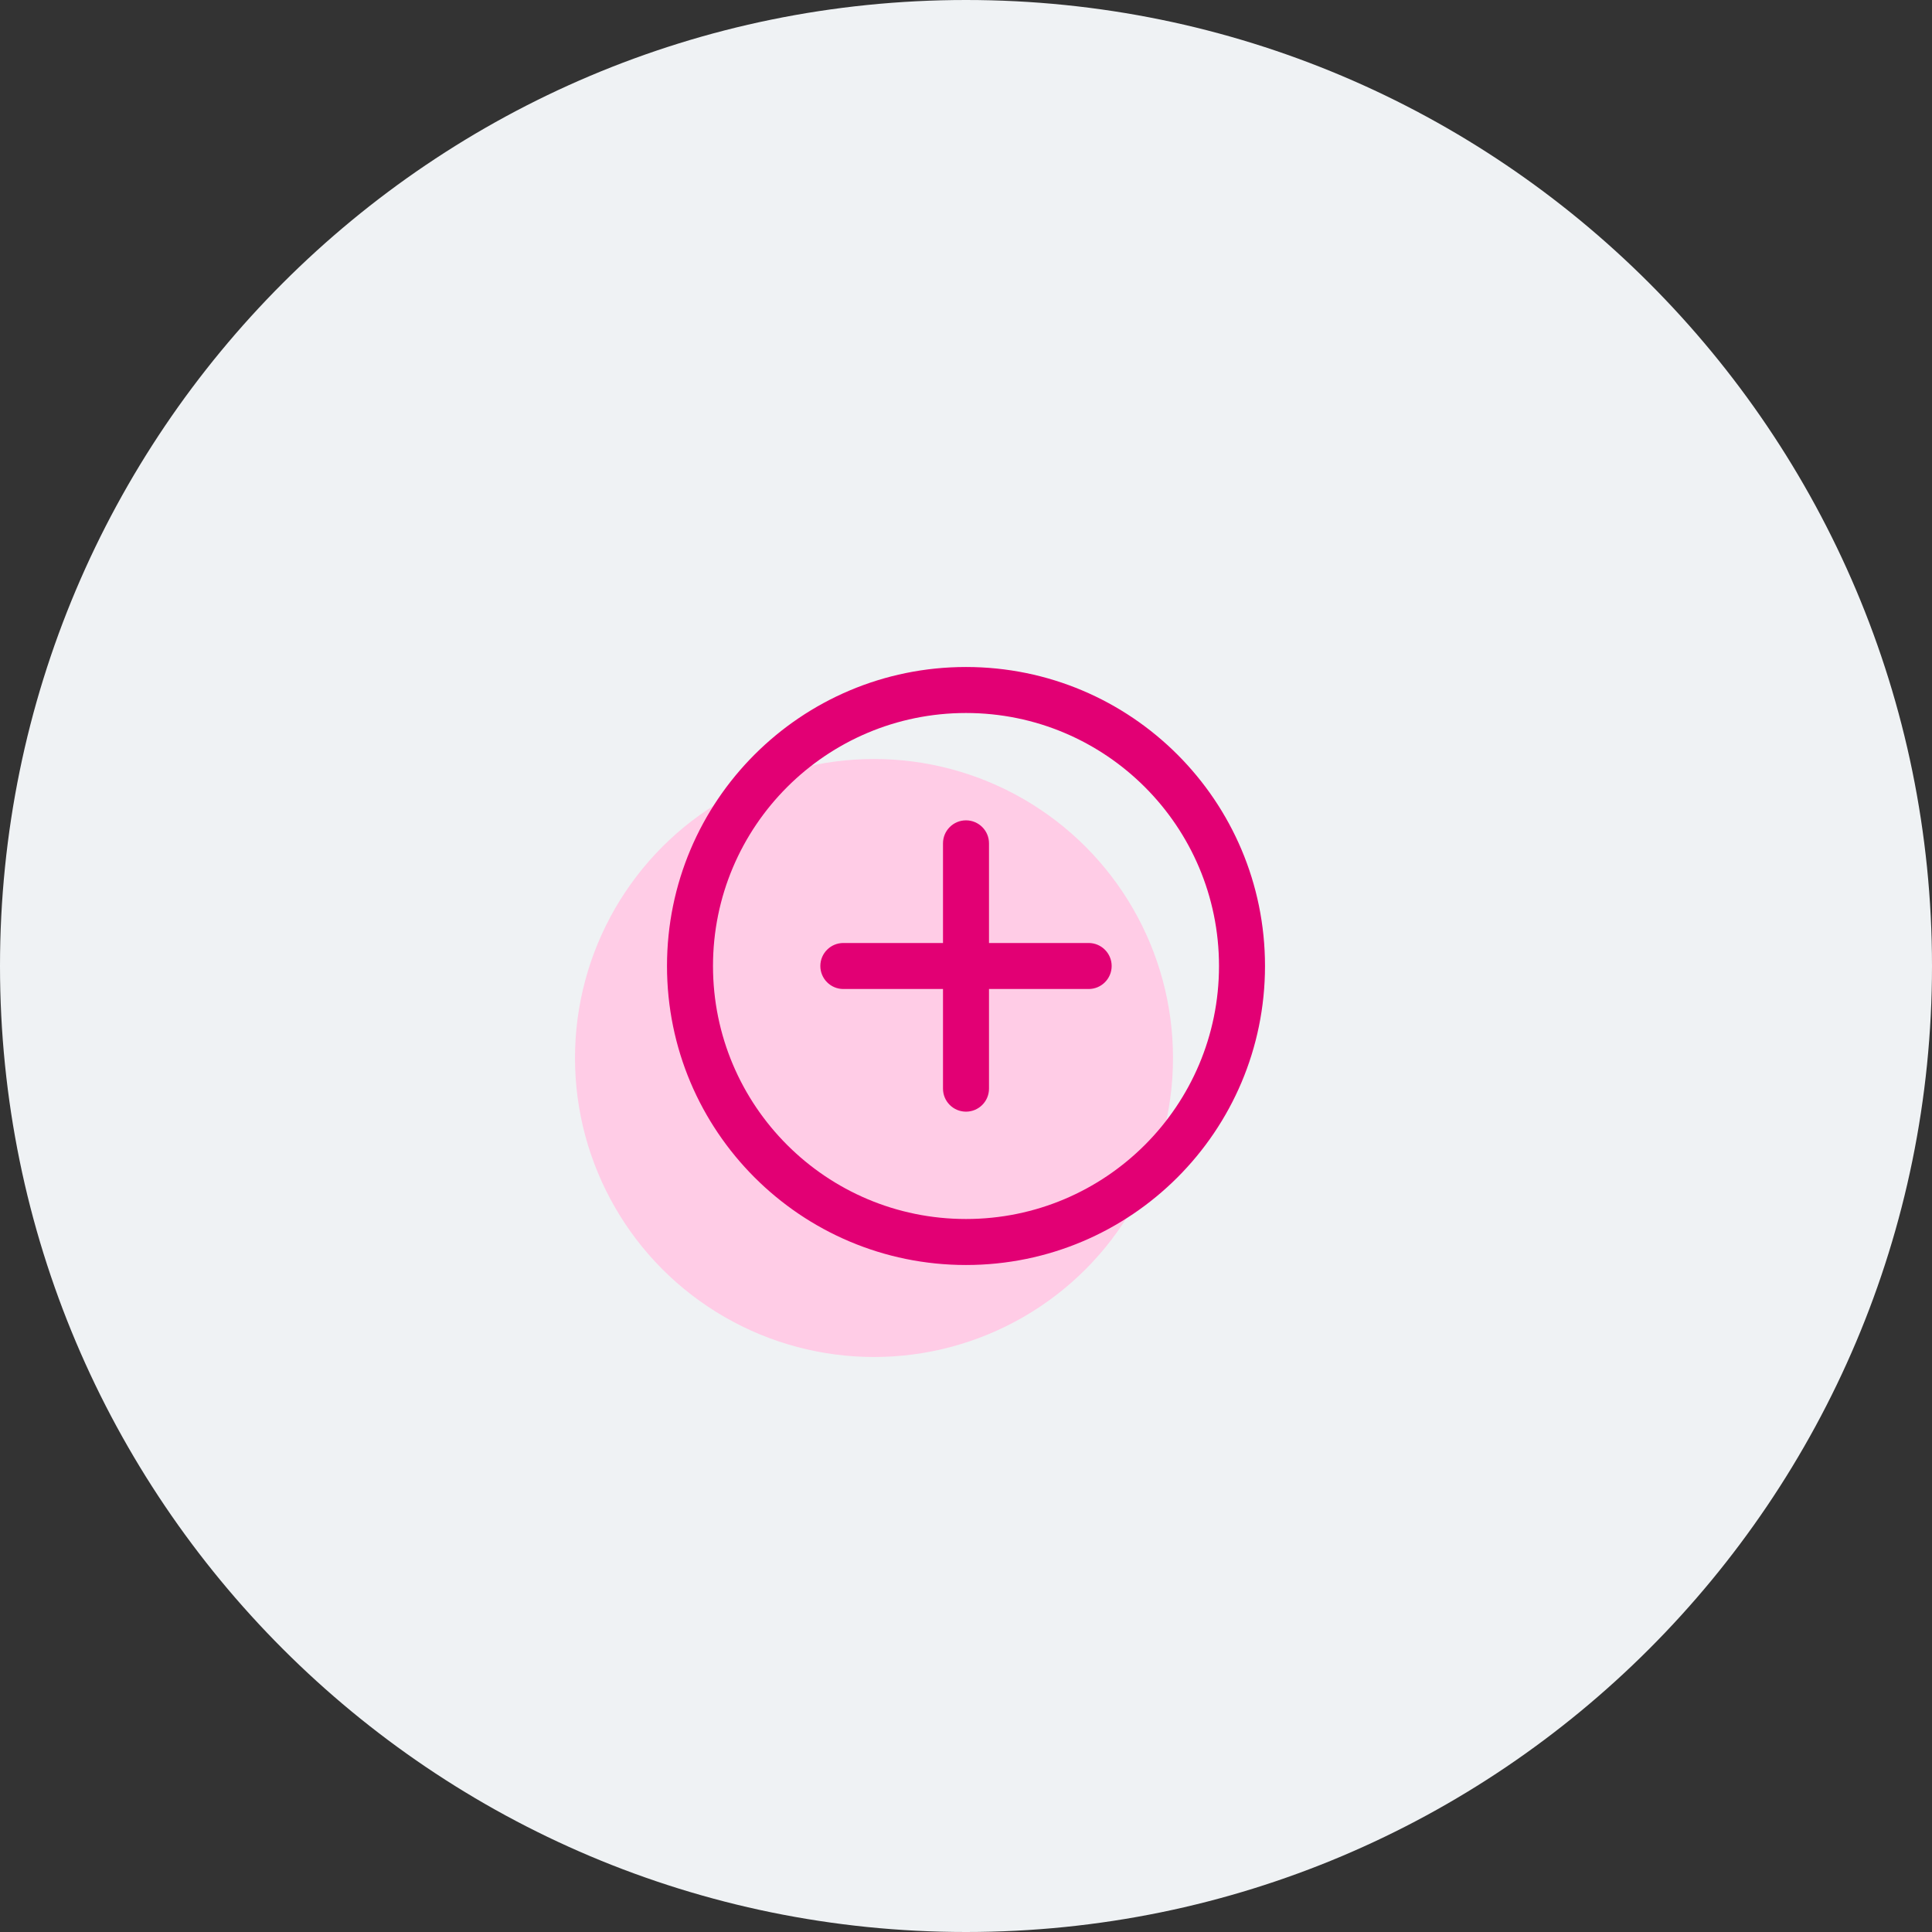 <svg width="84" height="84" viewBox="0 0 84 84" fill="none" xmlns="http://www.w3.org/2000/svg">
<rect x="0" y="0" width="84" height="84" fill="#333333" stroke="none"/>
<path d="M0 42C0 18.804 18.804 0 42 0V0C65.196 0 84 18.804 84 42V42C84 65.196 65.196 84 42 84V84C18.804 84 0 65.196 0 42V42Z" fill="#EFF2F4"/>
<circle cx="38" cy="46" r="13" fill="#FFCCE6"/>
<path fill-rule="evenodd" clip-rule="evenodd" d="M42 31C35.925 31 31 35.925 31 42C31 48.075 35.925 53 42 53C48.075 53 53 48.075 53 42C53 35.925 48.075 31 42 31ZM29 42C29 34.82 34.82 29 42 29C49.18 29 55 34.82 55 42C55 49.18 49.18 55 42 55C34.82 55 29 49.18 29 42ZM42 35.667C42.552 35.667 43 36.114 43 36.667V41H47.333C47.886 41 48.333 41.448 48.333 42C48.333 42.552 47.886 43 47.333 43H43V47.333C43 47.886 42.552 48.333 42 48.333C41.448 48.333 41 47.886 41 47.333V43H36.667C36.114 43 35.667 42.552 35.667 42C35.667 41.448 36.114 41 36.667 41H41V36.667C41 36.114 41.448 35.667 42 35.667Z" fill="#E20074"/>
</svg>
